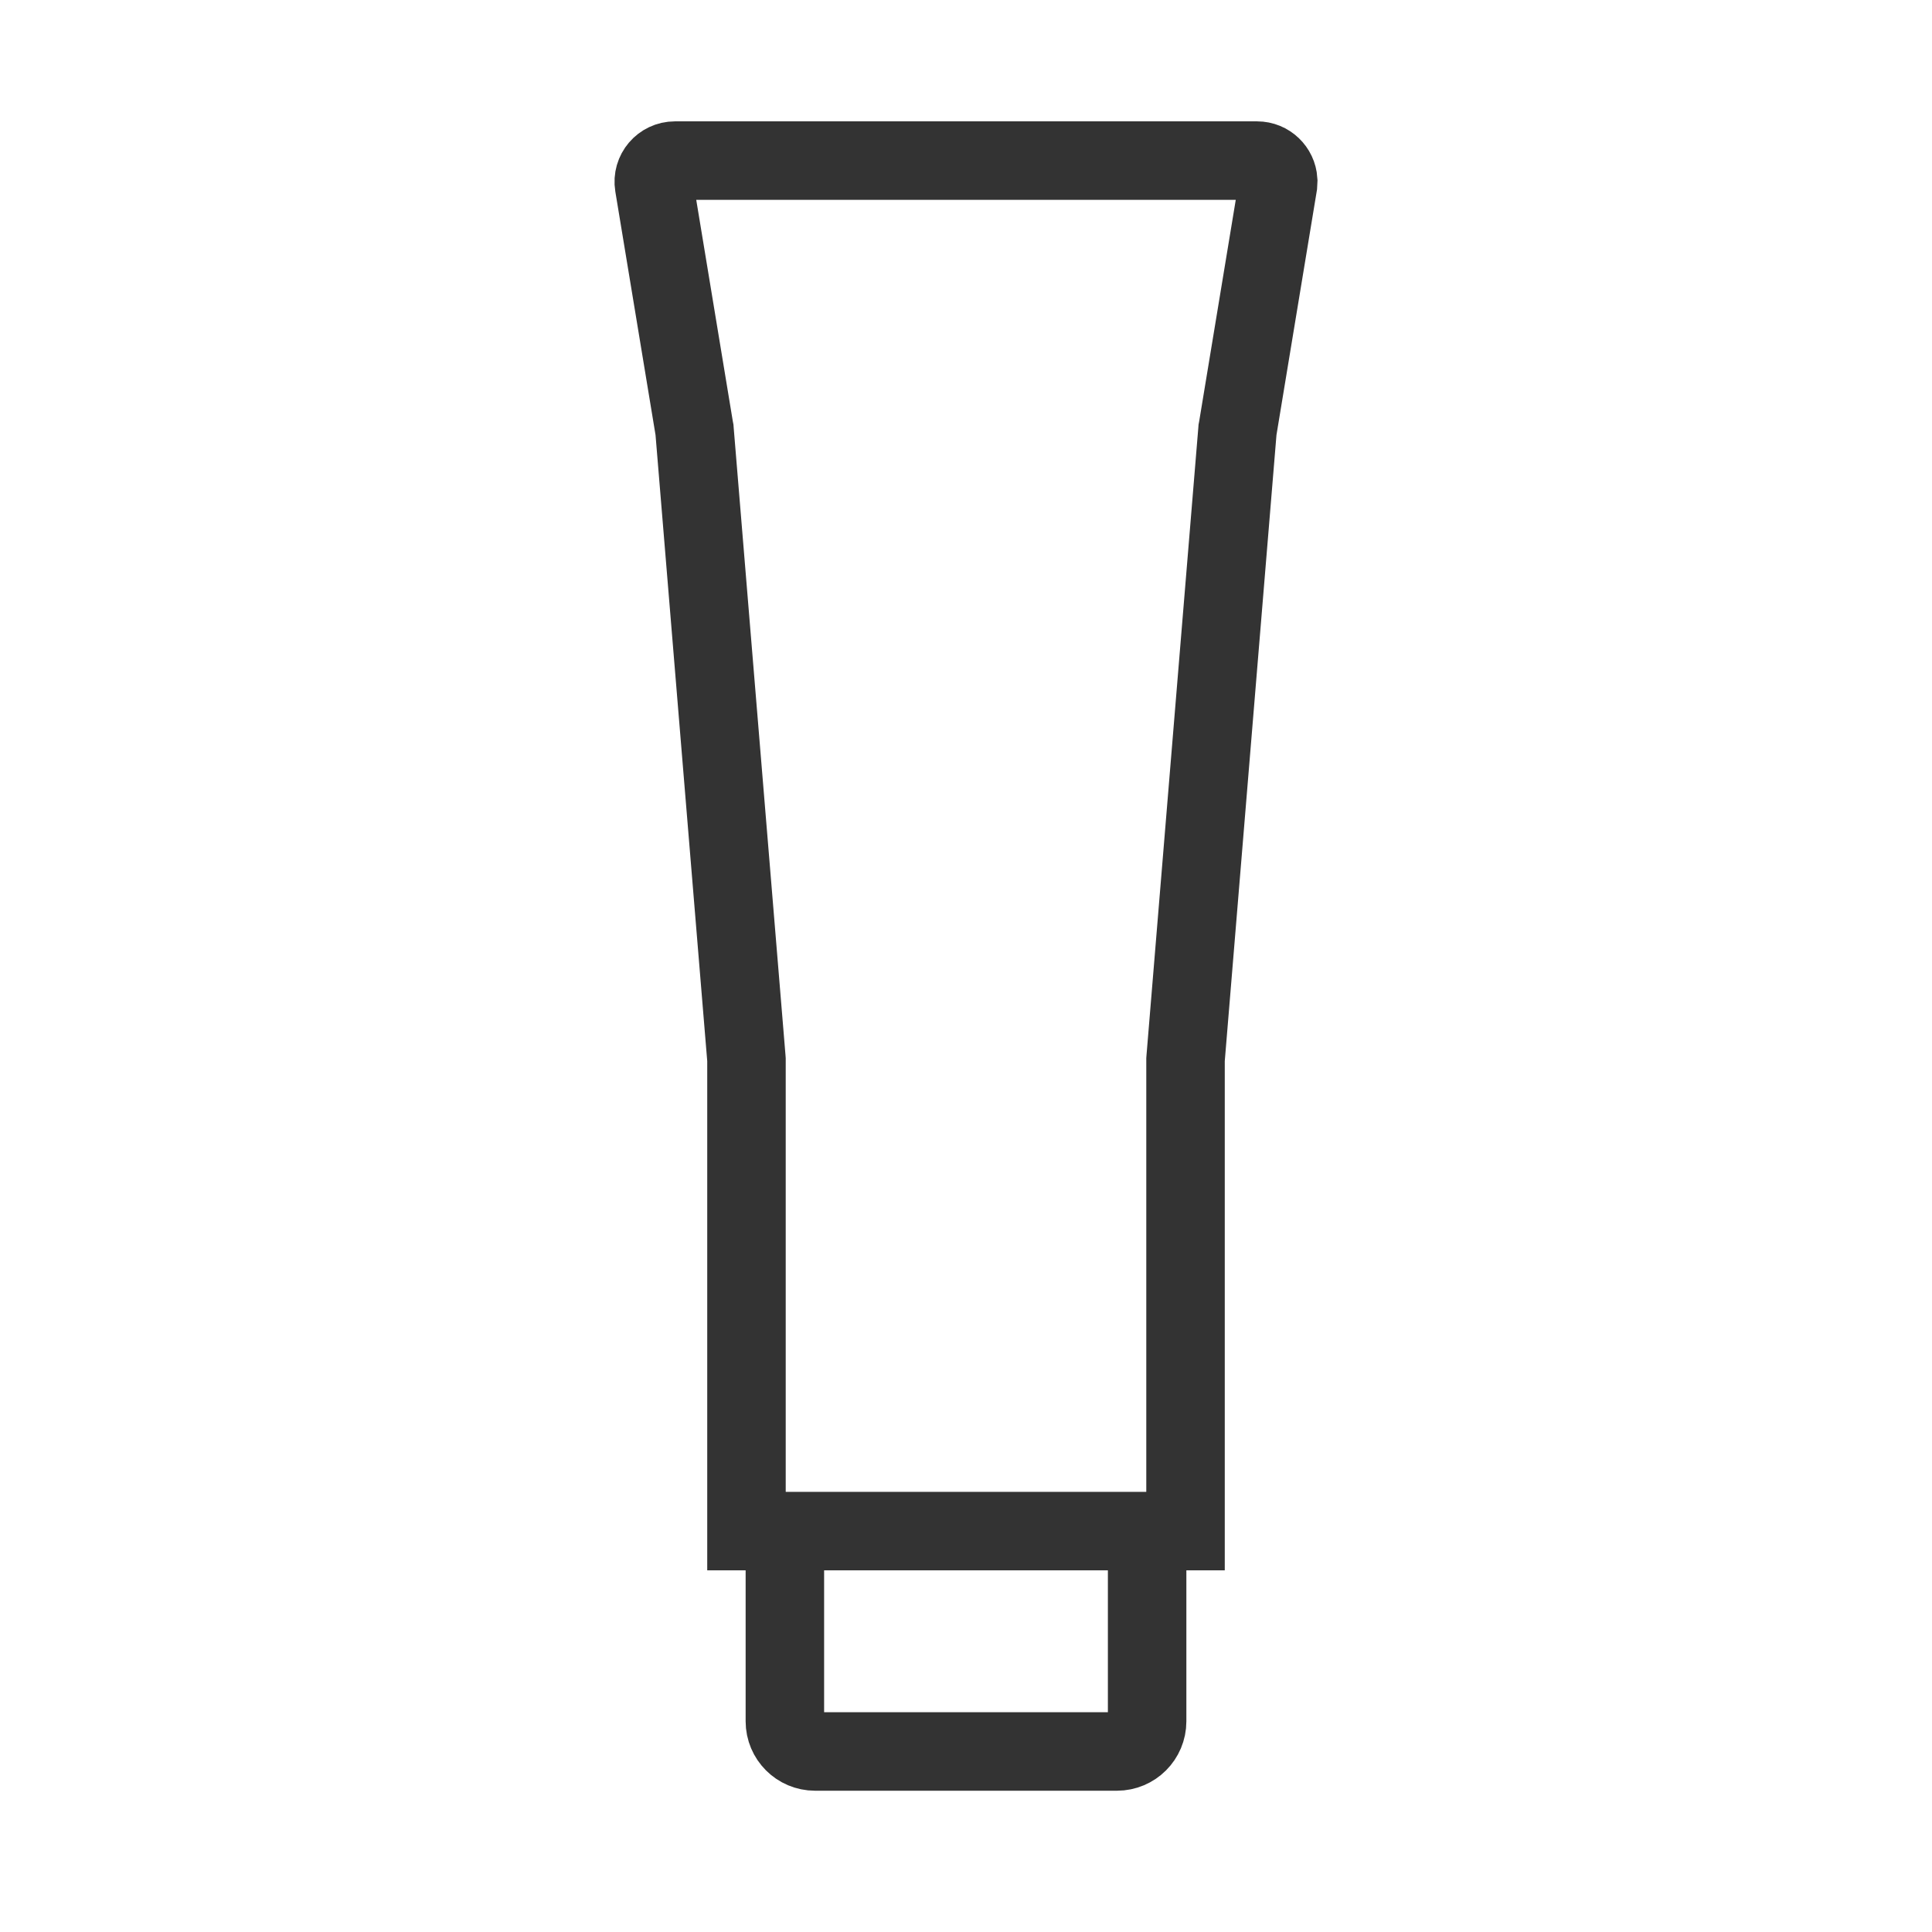 <svg width="32" height="32" viewBox="0 0 32 32" fill="none" xmlns="http://www.w3.org/2000/svg">
<g clip-path="url(#clip0_40746_5056)">
<g clip-path="url(#clip1_40746_5056)">
<path d="M12.364 17.551L12.362 17.524L11.505 7.146L11.503 7.119L11.498 7.093L10.833 3.067C10.798 2.854 10.963 2.66 11.179 2.66H20.821C21.01 2.66 21.16 2.809 21.171 2.989L21.167 3.067L20.502 7.093L20.497 7.119L20.495 7.146L19.638 17.524L19.636 17.551V25.36H12.364V17.551Z" stroke="#333333" stroke-width="1.3"/>
<path d="M13 26.01V28.51C13 28.786 13.224 29.01 13.5 29.01H18.5C18.776 29.01 19 28.786 19 28.51V26.01" stroke="#333333" stroke-width="1.3"/>
</g>
</g>
<defs>
<clipPath id="clip0_40746_5056">
<rect width="32" height="32" fill="white"/>
</clipPath>
<clipPath id="clip1_40746_5056">
<rect width="32" height="32" fill="white"/>
</clipPath>
</defs>
</svg>
